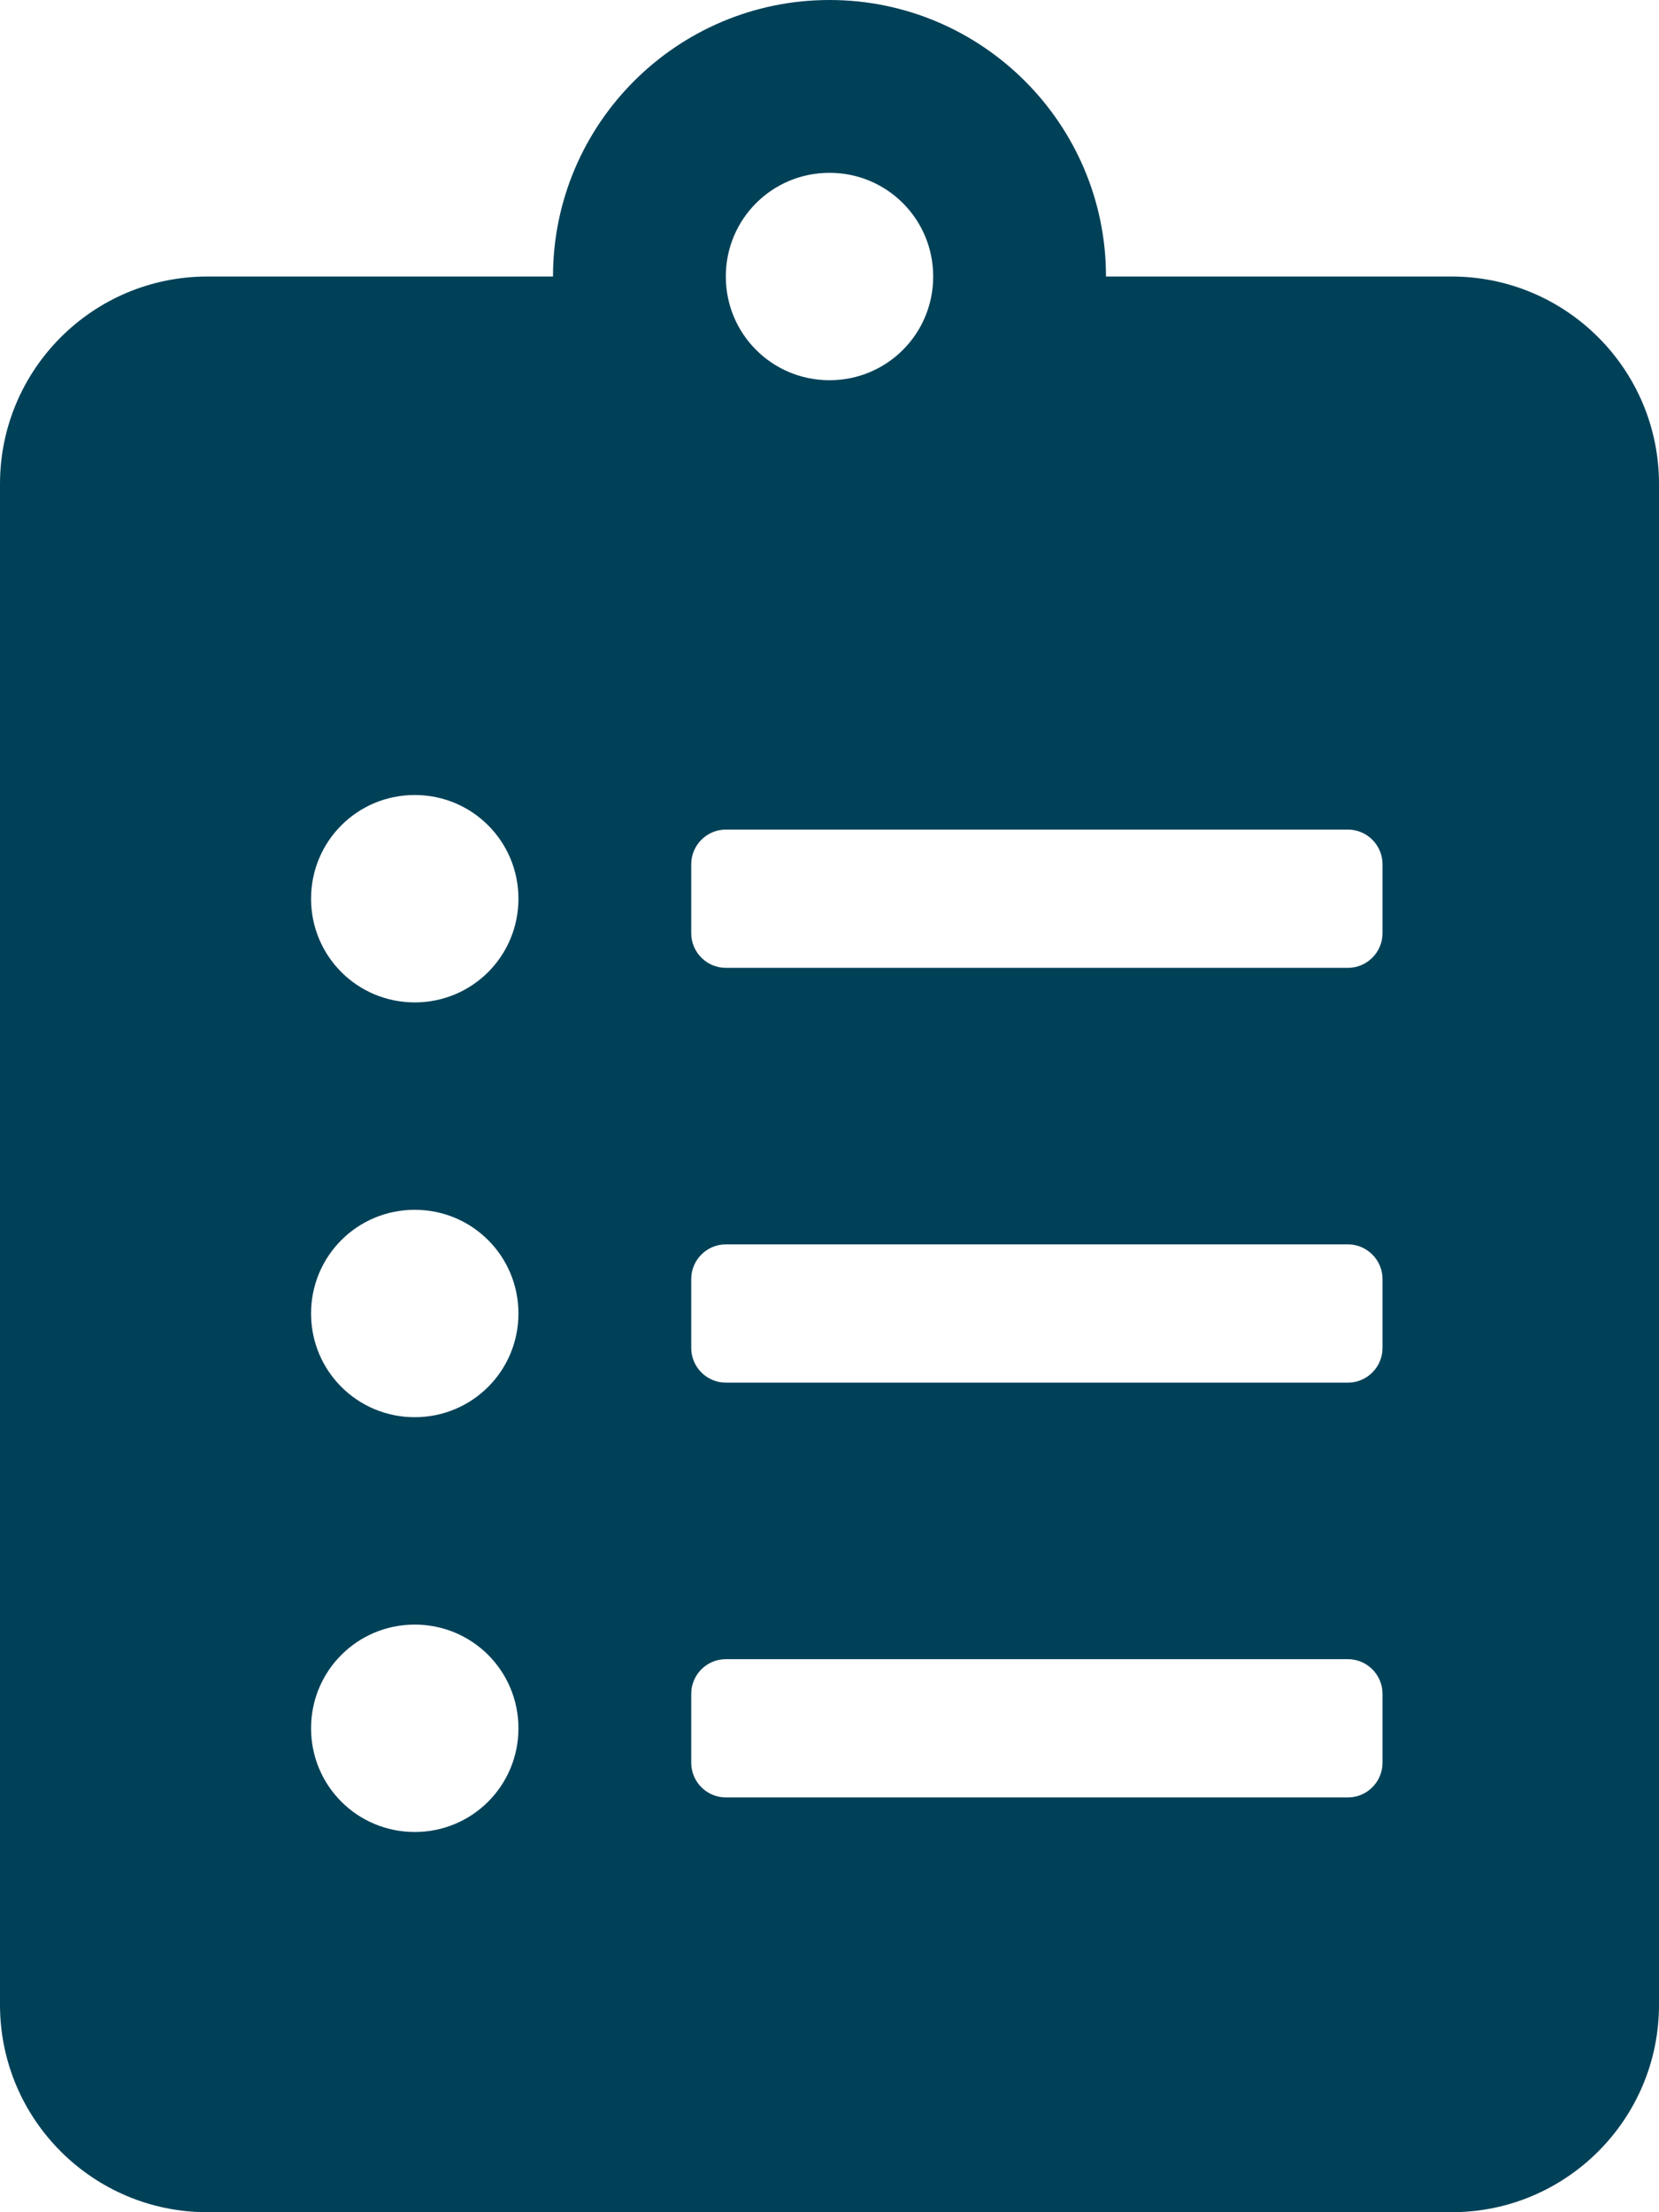 <?xml version="1.0" encoding="UTF-8" standalone="no"?>
<!-- Created with Inkscape (http://www.inkscape.org/) -->

<svg
   width="101.6mm"
   height="135.467mm"
   viewBox="0 0 101.6 135.467"
   version="1.1"
   id="svg5"
   xml:space="preserve"
   xmlns:inkscape="http://www.inkscape.org/namespaces/inkscape"
   xmlns:sodipodi="http://sodipodi.sourceforge.net/DTD/sodipodi-0.dtd"
   xmlns="http://www.w3.org/2000/svg"
   xmlns:svg="http://www.w3.org/2000/svg"><sodipodi:namedview
     id="namedview7"
     pagecolor="#ffffff"
     bordercolor="#000000"
     borderopacity="0.25"
     inkscape:showpageshadow="2"
     inkscape:pageopacity="0.0"
     inkscape:pagecheckerboard="0"
     inkscape:deskcolor="#d1d1d1"
     inkscape:document-units="mm"
     showgrid="false" /><defs
     id="defs2"><style
       id="style2791">.cls-1{isolation:isolate;}.cls-2{fill:#fff;}.cls-3{fill:#1d1d1b;}.cls-4{opacity:0.38;mix-blend-mode:multiply;}.cls-5{mix-blend-mode:overlay;fill:url(#Gradiente_sem_nome_111);}</style></defs><path
     fill="#198e4a"
     d="M 88.9,16.933 H 67.733 C 67.733,7.594 60.14,0 50.8,0 41.46,0 33.867,7.594 33.867,16.933 h -21.167 c -7.011,0 -12.7,5.689 -12.7,12.7 v 93.133 c 0,7.011 5.689,12.7 12.7,12.7 h 76.2 c 7.011,0 12.7,-5.689 12.7,-12.7 V 29.633 c 0,-7.011 -5.689,-12.7 -12.7,-12.7 z m -63.5,95.25 c -3.519,0 -6.35,-2.831 -6.35,-6.35 0,-3.519 2.831,-6.35 6.35,-6.35 3.519,0 6.35,2.831 6.35,6.35 0,3.519 -2.831,6.35 -6.35,6.35 z m 0,-25.4 c -3.519,0 -6.35,-2.831 -6.35,-6.35 0,-3.519 2.831,-6.35 6.35,-6.35 3.519,0 6.35,2.831 6.35,6.35 0,3.519 -2.831,6.35 -6.35,6.35 z m 0,-25.4 c -3.519,0 -6.35,-2.831 -6.35,-6.35 0,-3.519 2.831,-6.35 6.35,-6.35 3.519,0 6.35,2.831 6.35,6.35 0,3.519 -2.831,6.35 -6.35,6.35 z m 25.4,-50.8 c 3.519,0 6.35,2.831 6.35,6.35 0,3.519 -2.831,6.35 -6.35,6.35 -3.519,0 -6.35,-2.831 -6.35,-6.35 0,-3.519 2.831,-6.35 6.35,-6.35 z M 84.667,107.95 c 0,1.164 -0.953,2.117 -2.117,2.117 h -38.1 c -1.164,0 -2.117,-0.953 -2.117,-2.117 v -4.233 c 0,-1.164 0.953,-2.117 2.117,-2.117 h 38.1 c 1.164,0 2.117,0.953 2.117,2.117 z m 0,-25.4 c 0,1.164 -0.953,2.117 -2.117,2.117 h -38.1 c -1.164,0 -2.117,-0.953 -2.117,-2.117 v -4.233 c 0,-1.164 0.953,-2.117 2.117,-2.117 h 38.1 c 1.164,0 2.117,0.953 2.117,2.117 z m 0,-25.4 c 0,1.164 -0.953,2.117 -2.117,2.117 h -38.1 c -1.164,0 -2.117,-0.953 -2.117,-2.117 v -4.233 c 0,-1.164 0.953,-2.117 2.117,-2.117 h 38.1 c 1.164,0 2.117,0.953 2.117,2.117 z"
     id="path2687"
     style="fill:#004158;fill-opacity:1;stroke-width:0.265" /></svg>
